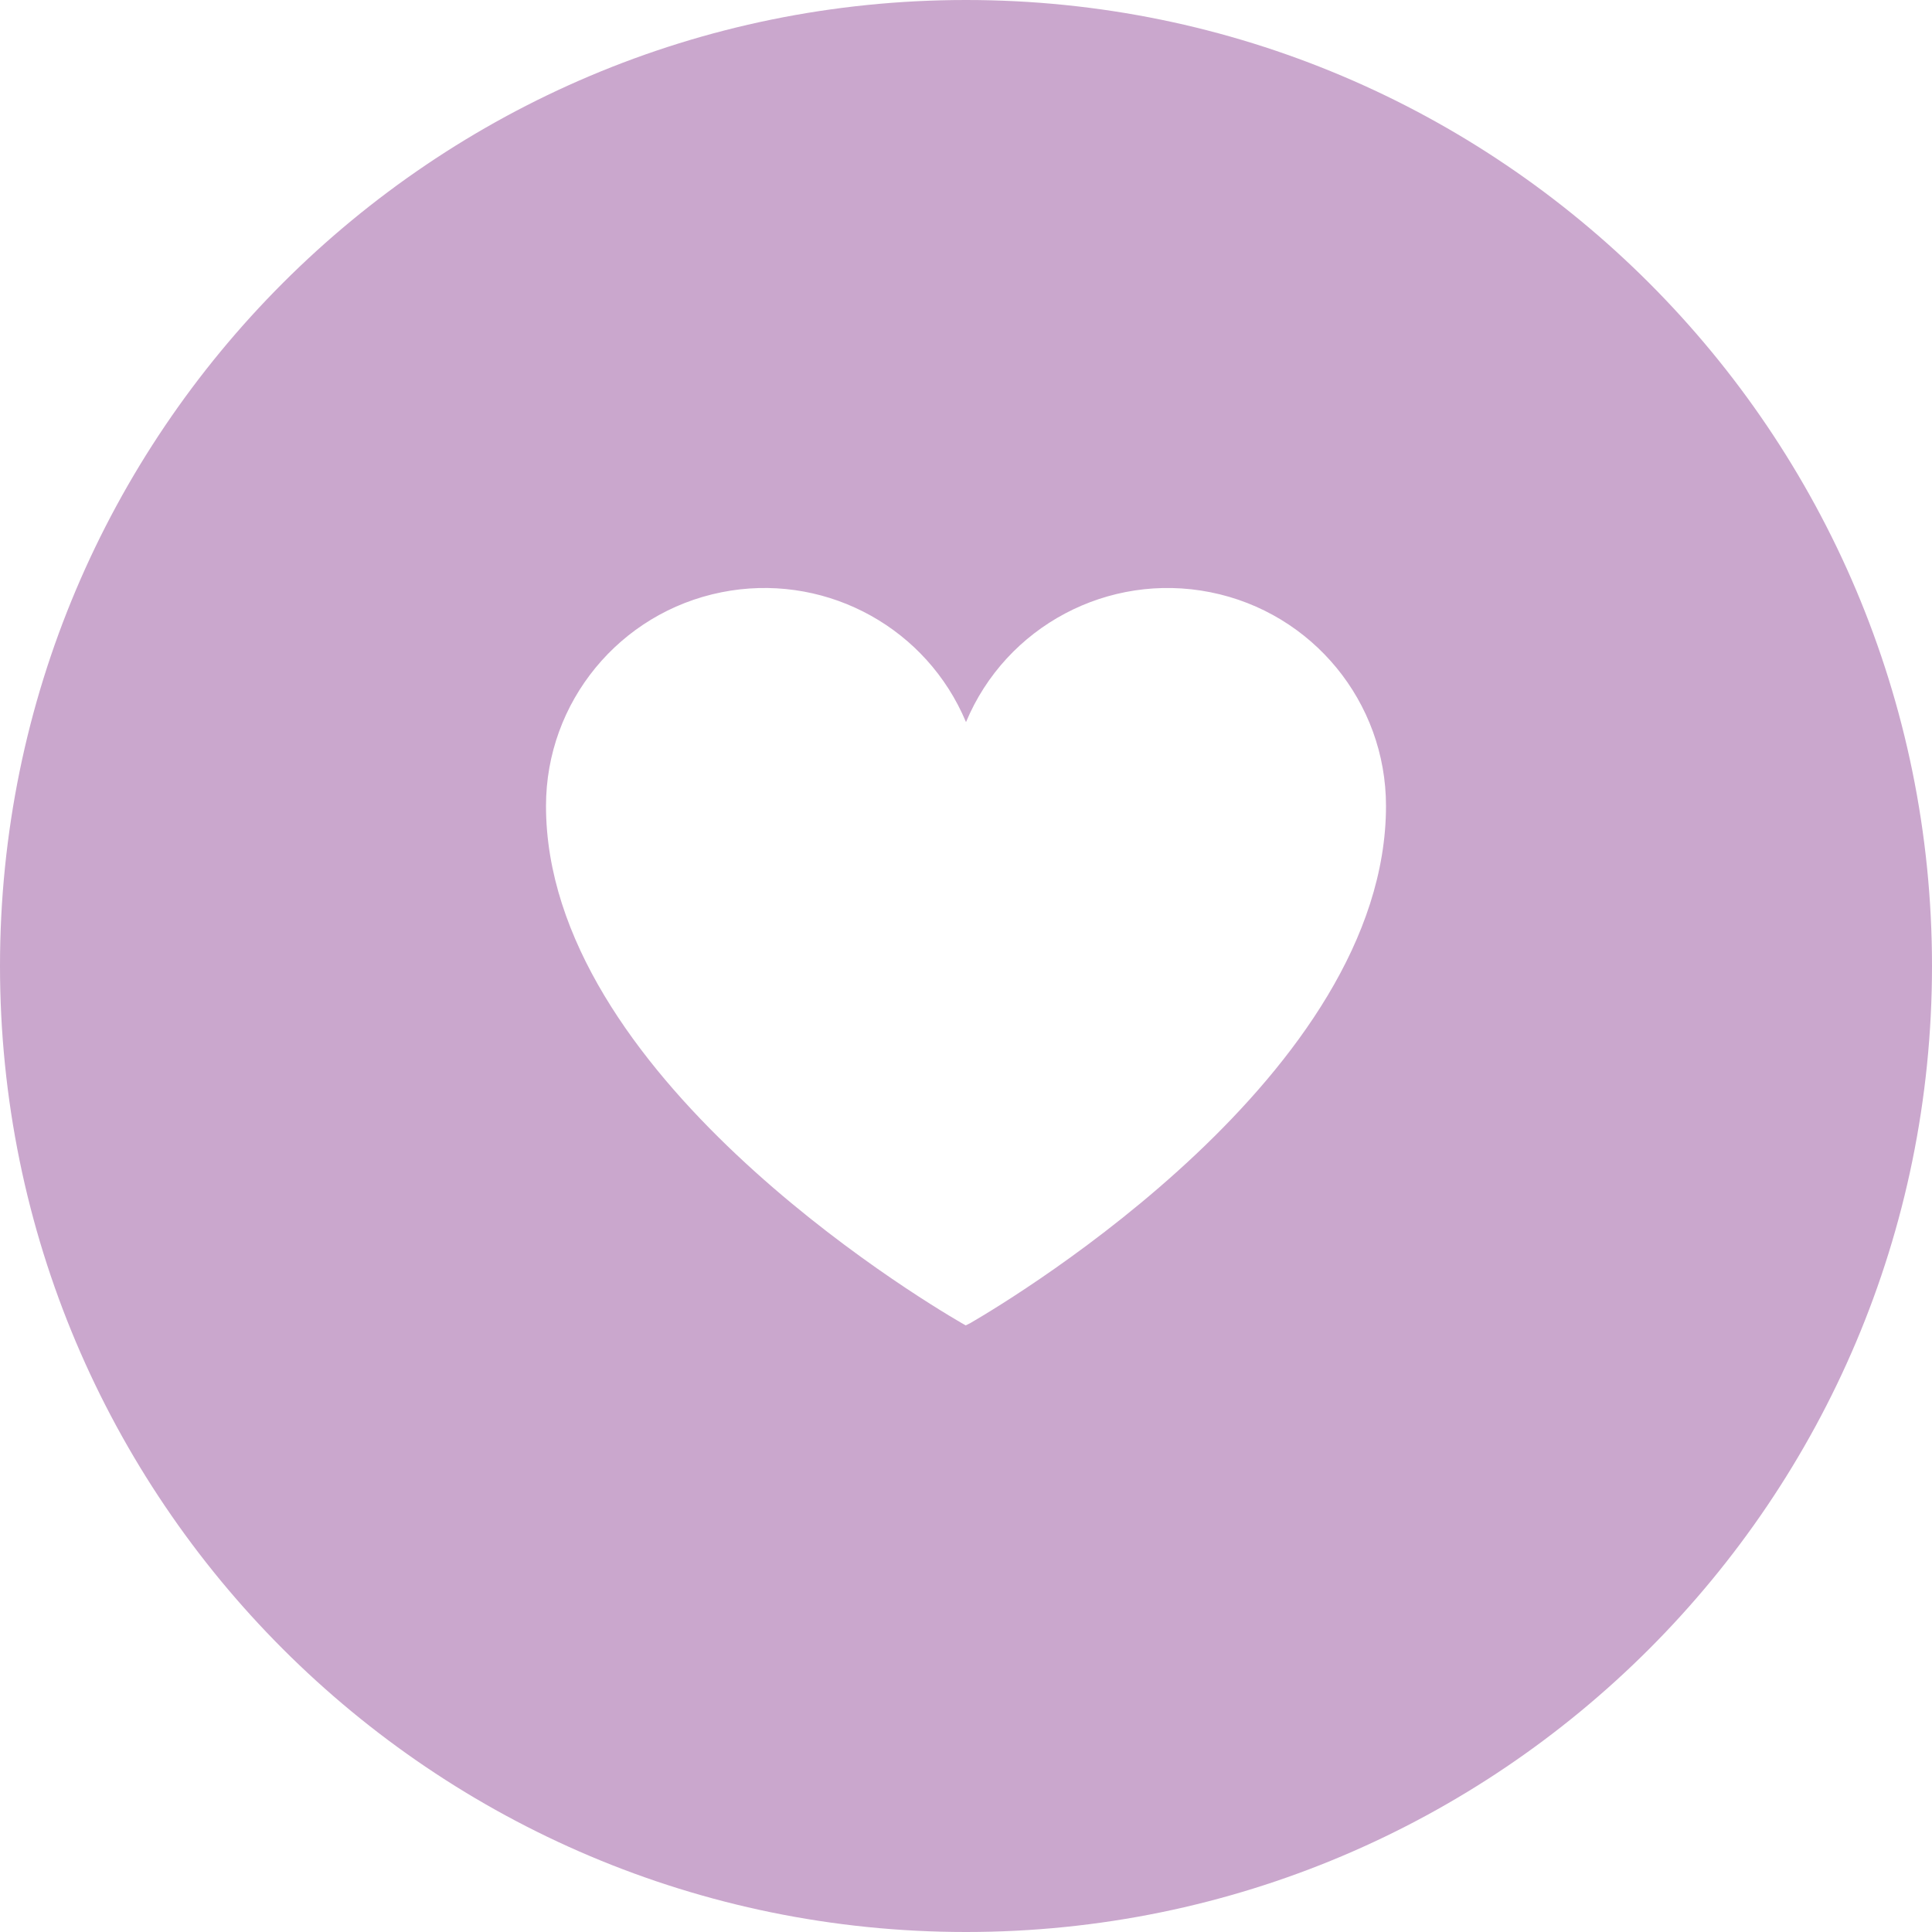 <?xml version="1.0" encoding="UTF-8"?>
<svg width="46px" height="46px" viewBox="0 0 46 46" version="1.1" xmlns="http://www.w3.org/2000/svg" xmlns:xlink="http://www.w3.org/1999/xlink">
    <title>Combined Shape</title>
    <g id="Page-1" stroke="none" stroke-width="1" fill="none" fill-rule="evenodd">
        <g id="Icons" transform="translate(-257, -437)" fill="#CAA7CD">
            <path d="M280,437 C292.703,437 303,447.297 303,460 C303,472.703 292.703,483 280,483 C267.297,483 257,472.703 257,460 C257,447.297 267.297,437 280,437 Z M279.906,453.982 C278.894,451.831 276.535,450.631 274.18,451.101 C271.75,451.586 270,453.716 270,456.189 C270,462.55 278.789,467.858 279.888,468.497 L279.993,468.557 L280.112,468.497 C281.211,467.858 290,462.55 290,456.189 C290,453.716 288.25,451.586 285.82,451.101 C283.389,450.616 280.953,451.91 280,454.193 Z" id="Combined-Shape"></path>
        </g>
    </g>
</svg>